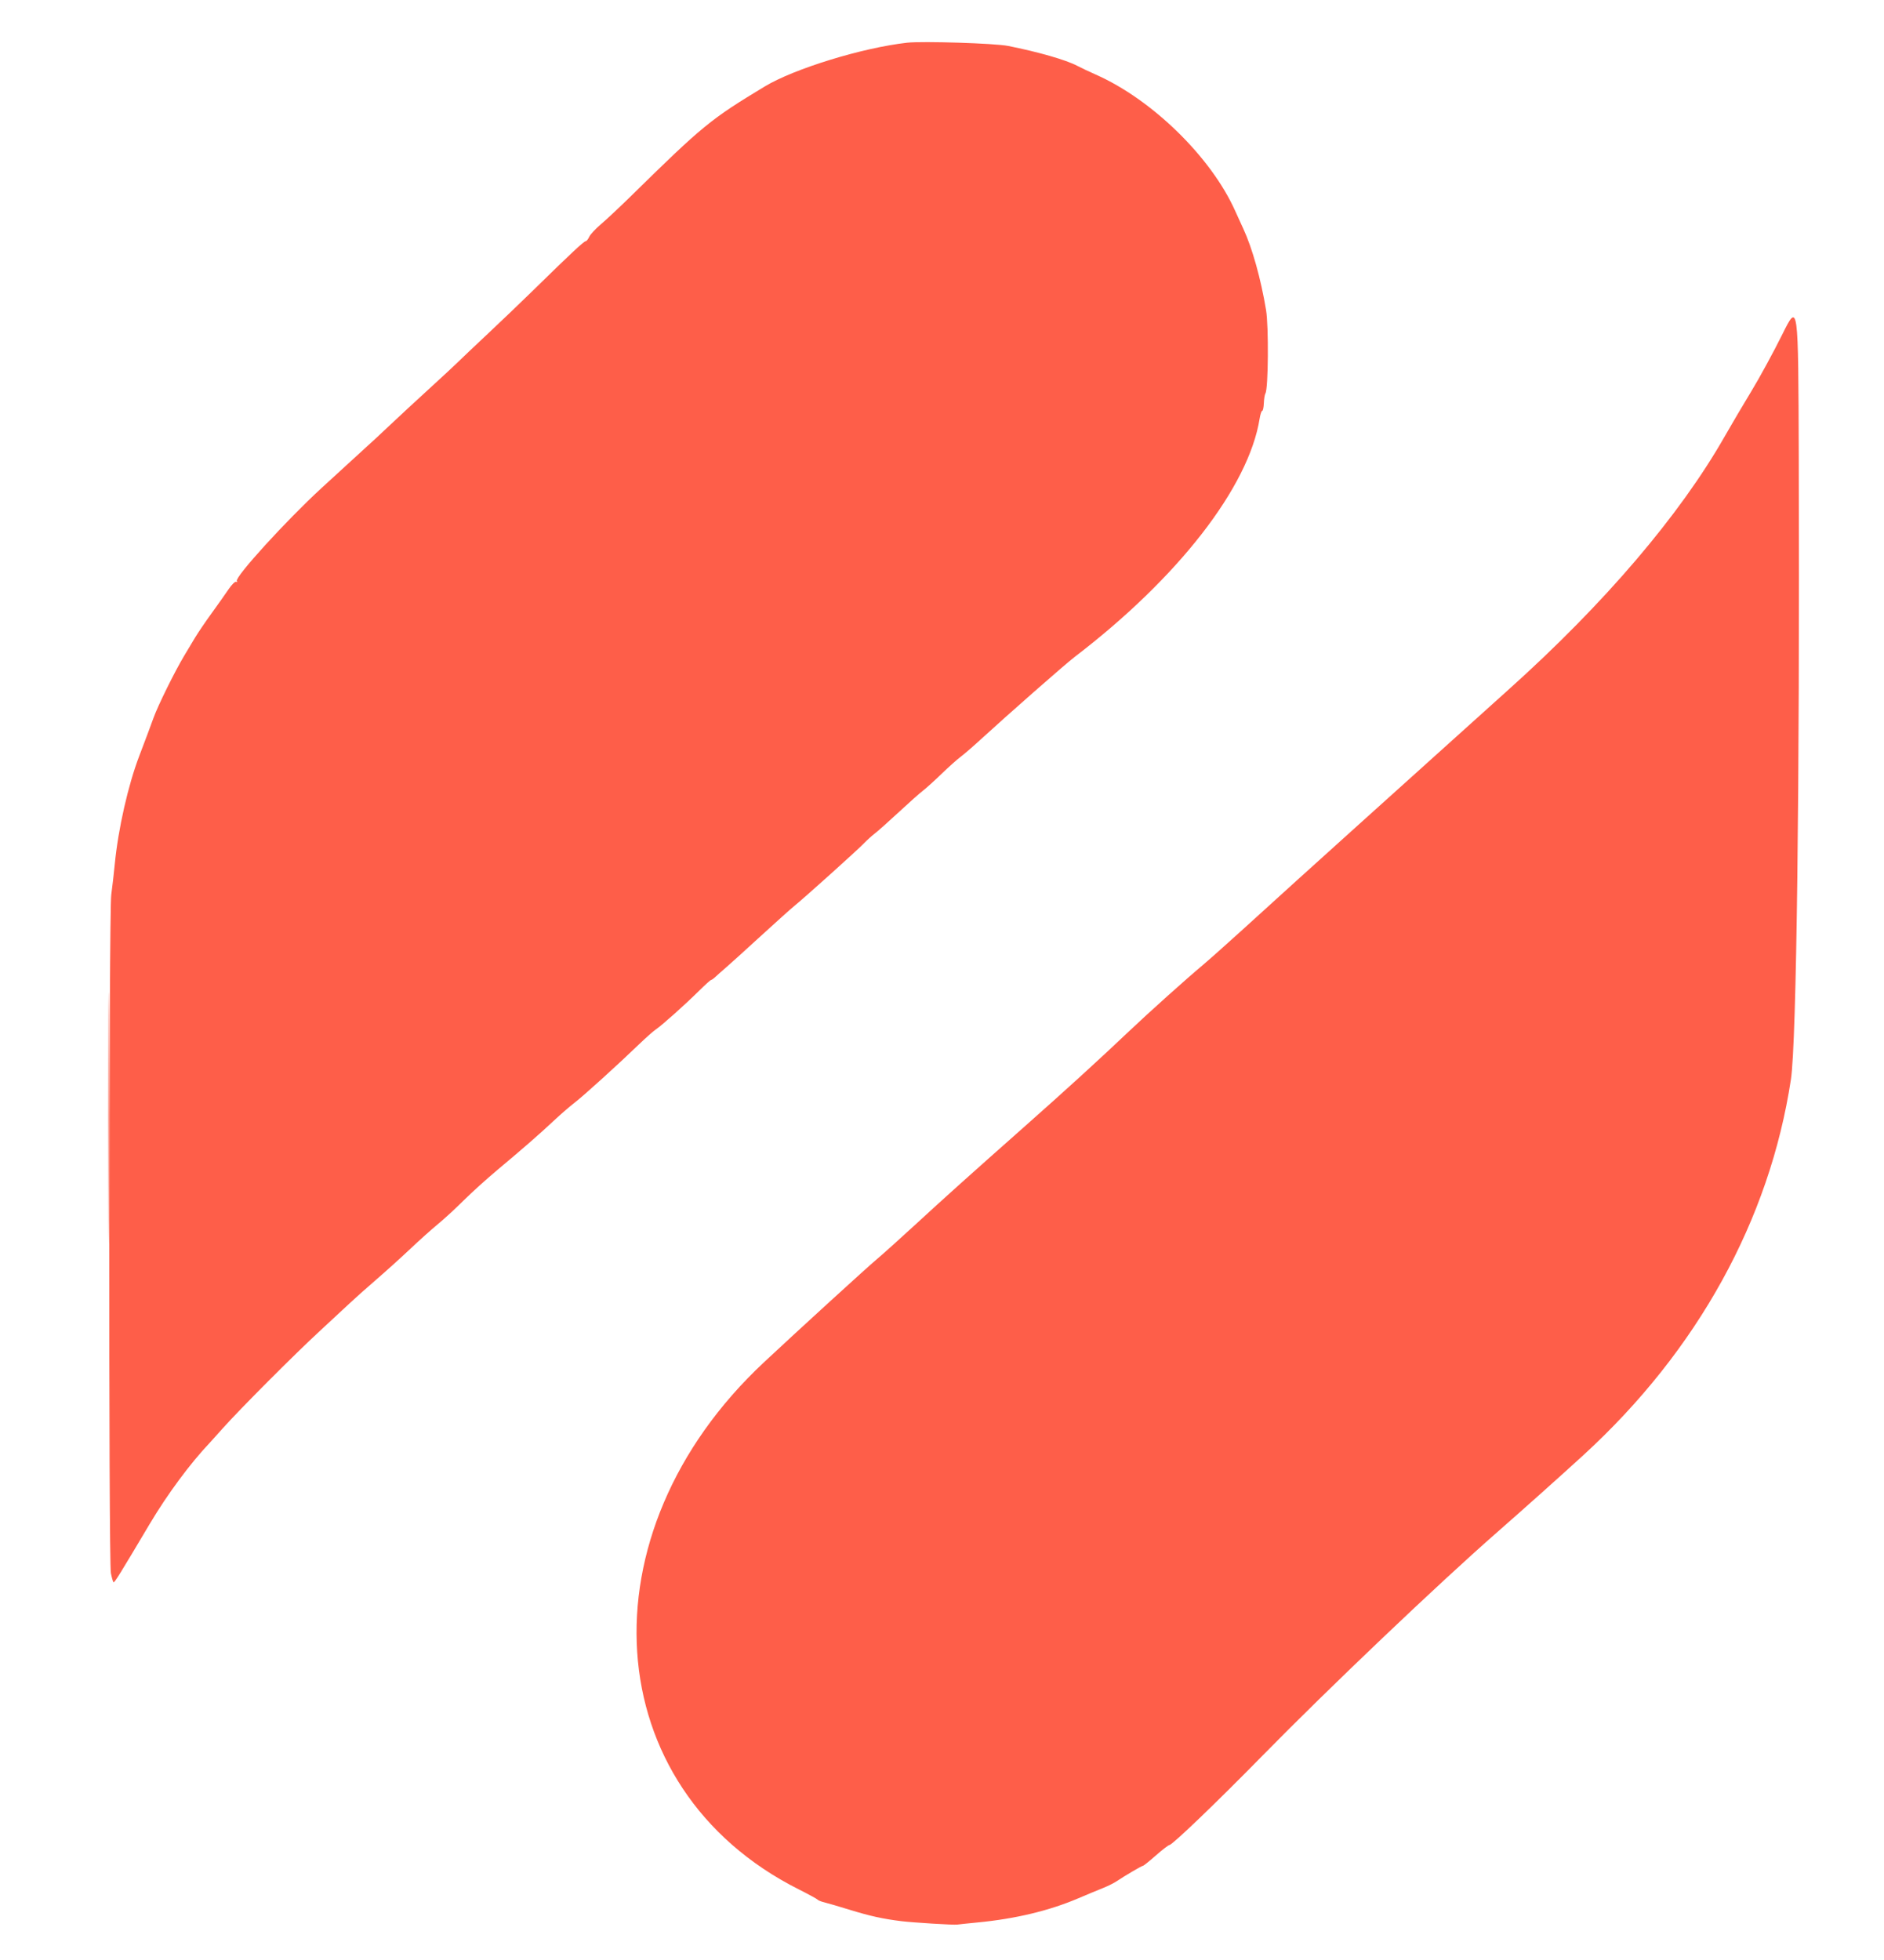 <svg xmlns="http://www.w3.org/2000/svg" width="1000" height="1040" viewBox="0 0 1000 1040" version="1.1">
  <path fill="#fe5e49" d="M 946.036 177.400 C 941.381 186.781, 934.012 200.316, 929.660 207.478 C 925.308 214.640, 918.930 225.450, 915.485 231.500 C 891.670 273.328, 851.710 320.155, 801 365.661 C 793.025 372.817, 774.318 389.659, 759.428 403.086 C 744.539 416.514, 725.414 433.734, 716.928 441.353 C 708.443 448.972, 695.425 460.721, 688 467.463 C 680.575 474.204, 667.612 485.970, 659.192 493.610 C 650.773 501.249, 641.467 509.525, 638.512 512 C 629.527 519.526, 610.099 536.951, 599.489 547 C 582.627 562.970, 566.487 577.689, 544.083 597.532 C 513.143 624.934, 502.128 634.820, 485.625 650 C 477.552 657.425, 468.597 665.470, 465.724 667.877 C 460.229 672.481, 424.299 705.275, 405.534 722.812 C 308.236 813.744, 317.155 948.850, 424 1002.537 C 429.225 1005.163, 433.725 1007.622, 434 1008.001 C 434.275 1008.381, 435.850 1009.011, 437.500 1009.402 C 439.150 1009.792, 445.450 1011.639, 451.500 1013.506 C 461.770 1016.676, 468.812 1018.214, 478.500 1019.404 C 484.561 1020.149, 506.295 1021.485, 508 1021.218 C 508.825 1021.088, 513.775 1020.571, 519 1020.069 C 539.022 1018.142, 556.897 1013.853, 572.332 1007.273 C 576.825 1005.358, 582.670 1002.928, 585.322 1001.872 C 587.974 1000.817, 591.349 999.136, 592.822 998.136 C 596.905 995.365, 606.060 990, 606.706 990 C 607.021 990, 610.097 987.525, 613.543 984.500 C 616.988 981.475, 620.204 979, 620.688 979 C 622.208 979, 645.693 956.463, 670.068 931.612 C 705.110 895.887, 763.491 840.315, 794.500 813.168 C 808.629 800.799, 829.052 782.546, 840.564 772 C 900.975 716.656, 939.270 647.307, 950.596 572.740 C 953.585 553.062, 955.299 417.028, 954.756 242.532 C 954.500 160.344, 954.500 160.344, 946.036 177.400 M 57.482 593.500 C 57.482 652.900, 57.603 677.053, 57.750 647.173 C 57.897 617.294, 57.897 568.694, 57.750 539.173 C 57.603 509.653, 57.482 534.100, 57.482 593.500" stroke="none" fill-rule="evenodd"/>
  <path fill="#fe5e49" d="M 481.500 22.660 C 457.798 25.311, 421.516 36.461, 405.898 45.894 C 377.045 63.320, 373.151 66.509, 334.952 104 C 329.068 109.775, 321.902 116.489, 319.028 118.920 C 316.154 121.352, 313.324 124.389, 312.740 125.670 C 312.157 126.952, 311.300 128, 310.838 128 C 309.930 128, 302.548 134.898, 284.085 153 C 277.633 159.325, 266.355 170.125, 259.022 177 C 251.689 183.875, 244.522 190.669, 243.095 192.098 C 241.668 193.527, 234.650 200.040, 227.500 206.571 C 220.350 213.102, 212.025 220.801, 209 223.678 C 205.975 226.556, 201.879 230.393, 199.898 232.205 C 197.917 234.017, 191.867 239.550, 186.455 244.500 C 181.043 249.450, 173.918 255.975, 170.622 259 C 151.965 276.122, 124.460 306.318, 125.697 308.319 C 126.034 308.864, 125.877 309.042, 125.349 308.715 C 124.820 308.389, 122.965 310.232, 121.225 312.811 C 119.485 315.390, 115.446 321.100, 112.248 325.500 C 109.051 329.900, 105.099 335.725, 103.467 338.444 C 101.835 341.163, 99.271 345.438, 97.769 347.944 C 92.712 356.380, 83.793 374.449, 81.452 381 C 80.174 384.575, 76.803 393.575, 73.960 401 C 68.009 416.544, 62.730 439.825, 60.924 458.500 C 60.445 463.450, 59.602 470.772, 59.051 474.771 C 57.785 483.960, 57.606 828.674, 58.864 834.790 C 59.349 837.149, 59.971 839.304, 60.245 839.578 C 60.689 840.022, 63.420 835.622, 79.438 808.665 C 88.826 792.867, 100.999 776.429, 111.467 765.413 C 112.035 764.816, 115.072 761.441, 118.215 757.913 C 127.366 747.643, 156.446 718.499, 170.014 706 C 176.880 699.675, 184.155 692.925, 186.181 691 C 188.207 689.075, 194.281 683.675, 199.680 679 C 205.079 674.325, 213.322 666.881, 217.998 662.458 C 222.674 658.035, 229.200 652.196, 232.500 649.482 C 235.800 646.769, 241.896 641.163, 246.047 637.024 C 250.198 632.886, 258.298 625.564, 264.047 620.753 C 277.906 609.157, 286.126 601.984, 294 594.618 C 297.575 591.274, 302.525 586.986, 305 585.090 C 309.706 581.485, 327.784 565.112, 339.114 554.192 C 342.752 550.687, 346.839 547.072, 348.197 546.159 C 351.413 543.997, 363.667 533.046, 371.034 525.750 C 374.227 522.587, 377.101 520, 377.420 520 C 377.739 520, 378.829 519.213, 379.842 518.250 C 380.855 517.288, 383.268 515.150, 385.203 513.500 C 387.139 511.850, 395.349 504.425, 403.449 497 C 411.548 489.575, 419.823 482.161, 421.837 480.524 C 427.354 476.040, 455.072 451.113, 458.500 447.551 C 460.150 445.837, 462.845 443.400, 464.490 442.135 C 466.134 440.870, 471.880 435.752, 477.257 430.761 C 482.635 425.771, 488.293 420.745, 489.830 419.594 C 491.368 418.442, 495.785 414.453, 499.646 410.729 C 503.508 407.006, 508.069 402.925, 509.783 401.660 C 511.496 400.396, 516.184 396.353, 520.199 392.675 C 535.168 378.964, 565.450 352.367, 570.388 348.593 C 625.432 306.525, 662.794 258.407, 668.599 222.109 C 668.960 219.849, 669.574 218, 669.964 218 C 670.353 218, 670.744 216.160, 670.832 213.910 C 670.921 211.661, 671.301 209.321, 671.679 208.711 C 673.202 206.245, 673.445 173.161, 672.002 164.500 C 669.239 147.908, 664.720 131.732, 659.990 121.500 C 658.464 118.200, 656.514 113.925, 655.656 112 C 642.934 83.460, 611.485 52.721, 581.500 39.519 C 578.200 38.066, 573.808 35.989, 571.740 34.903 C 565.763 31.765, 551.040 27.536, 535 24.351 C 528.059 22.973, 489.577 21.756, 481.500 22.660" stroke="none" fill-rule="evenodd"/>
</svg>